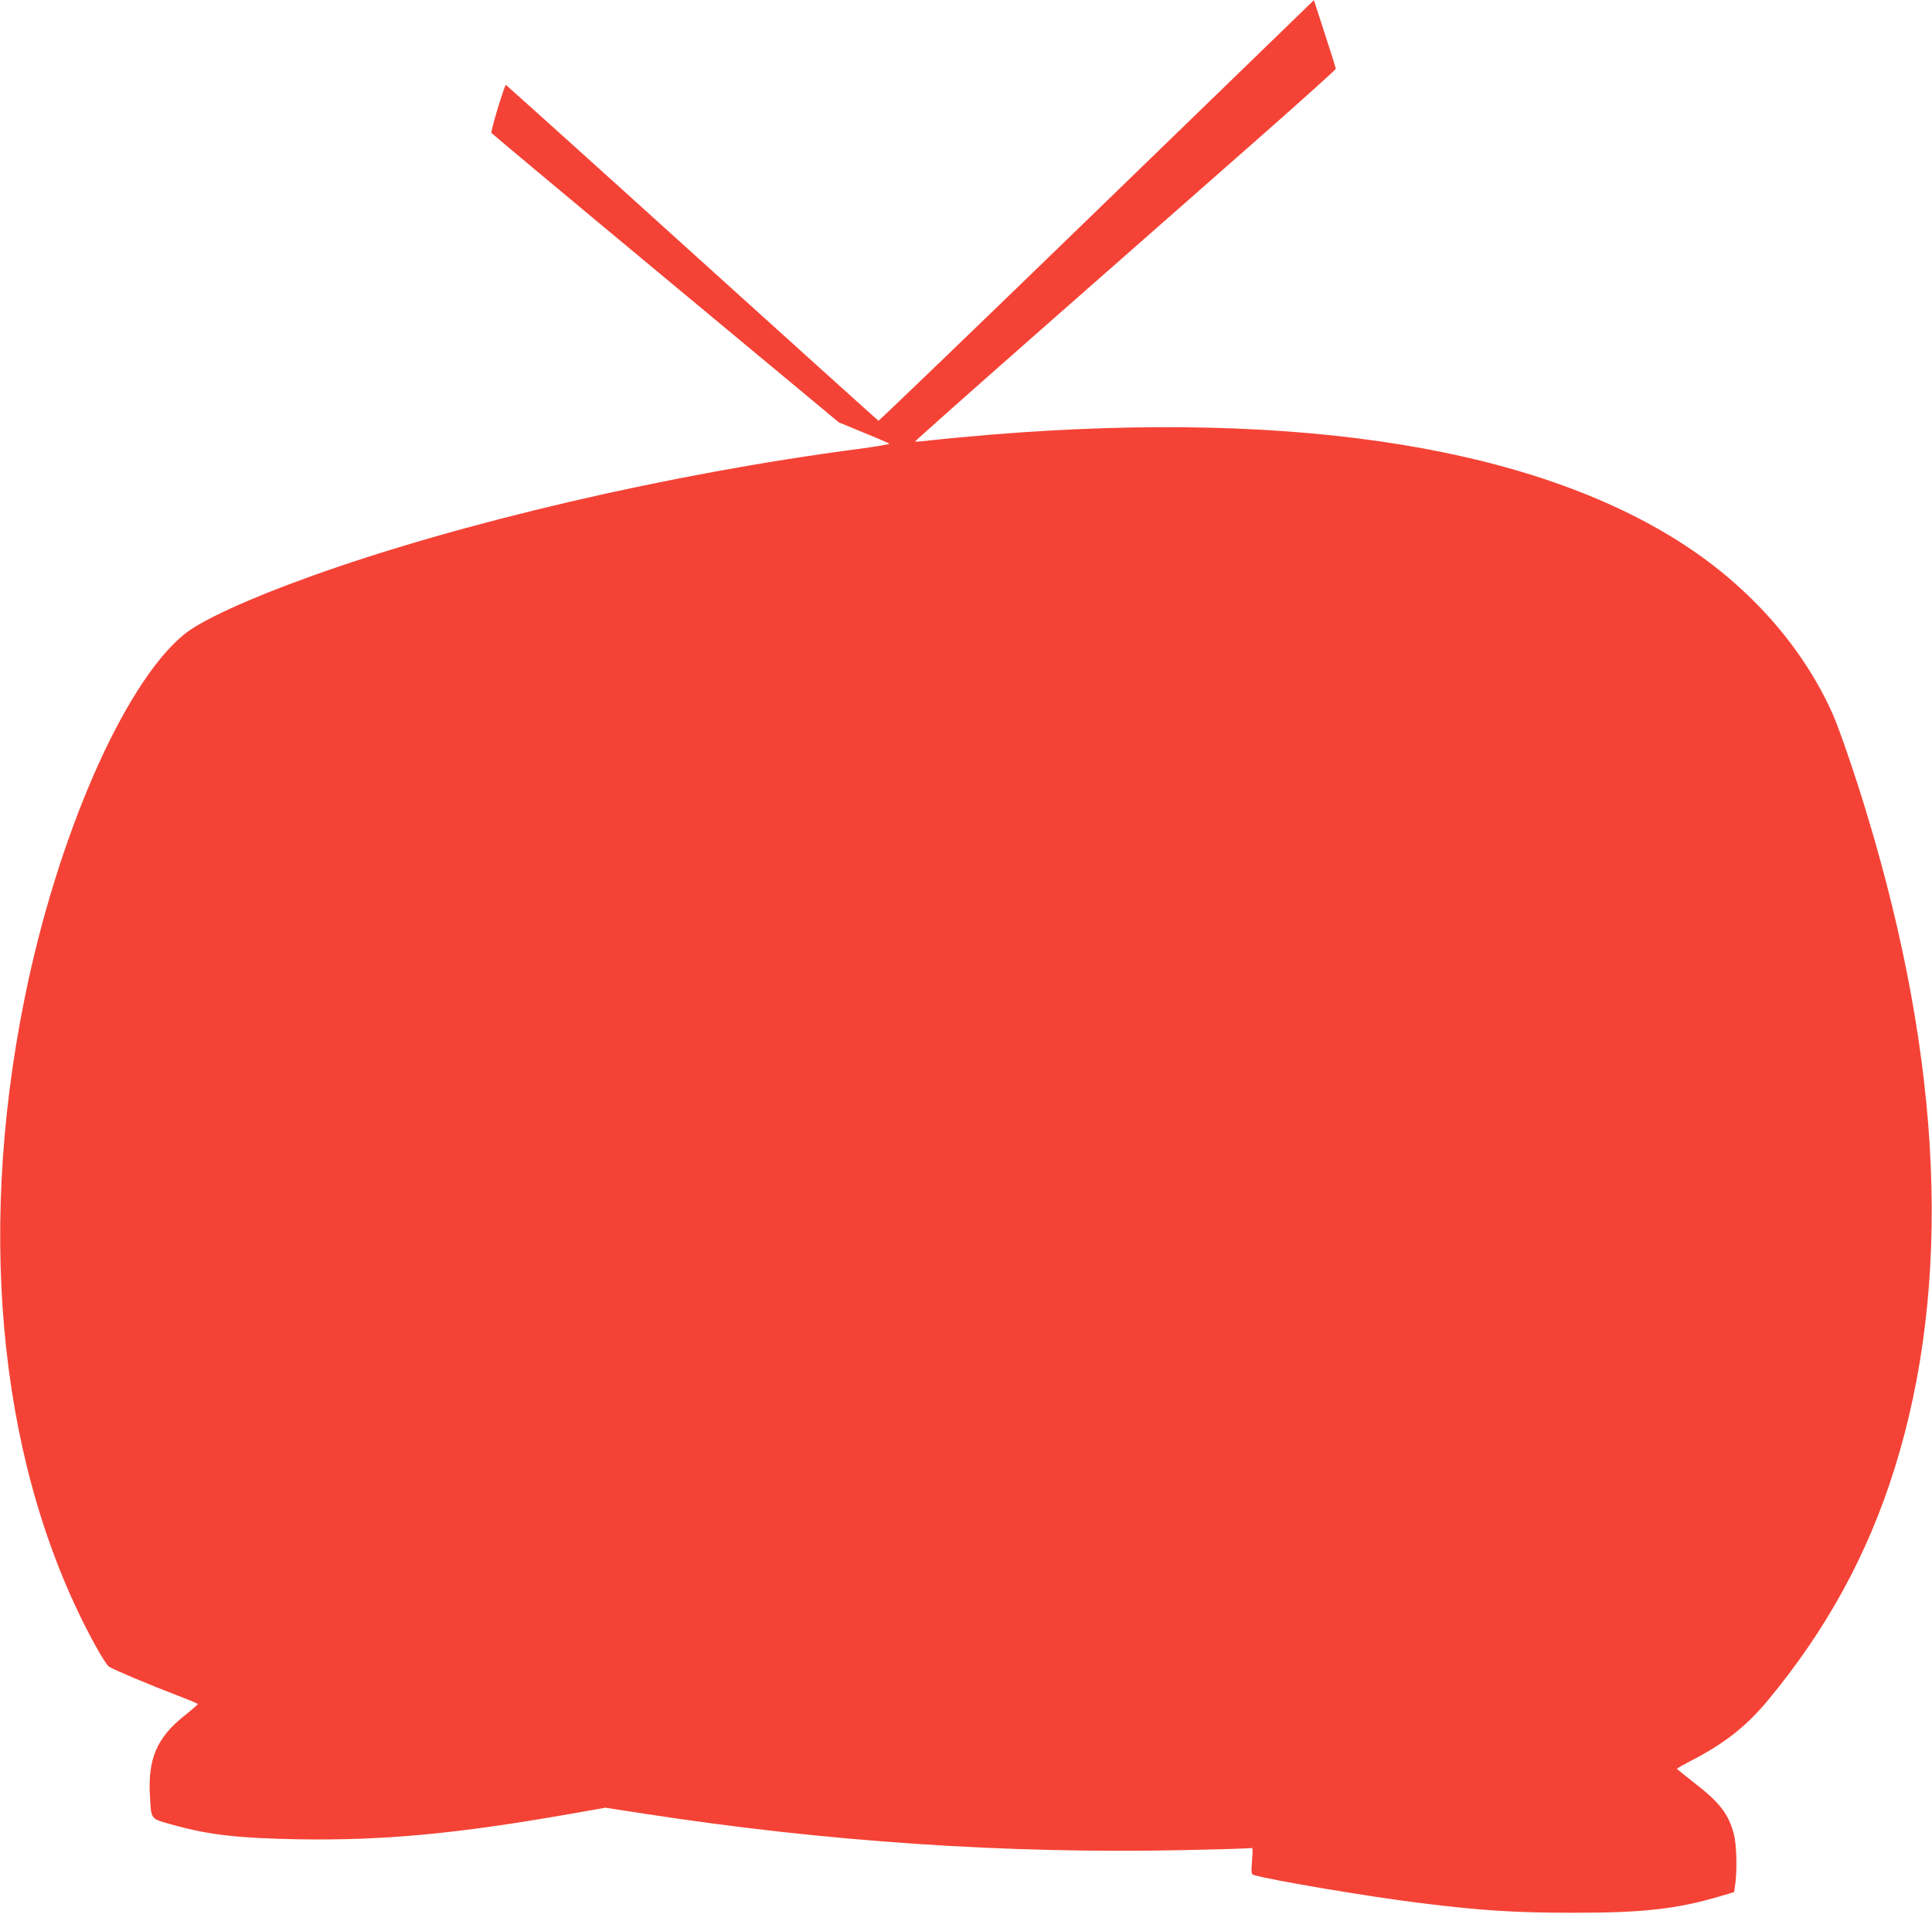 <?xml version="1.0" standalone="no"?>
<!DOCTYPE svg PUBLIC "-//W3C//DTD SVG 20010904//EN"
 "http://www.w3.org/TR/2001/REC-SVG-20010904/DTD/svg10.dtd">
<svg version="1.0" xmlns="http://www.w3.org/2000/svg"
 width="1280pt" height="1268pt" viewBox="0 0 1280 1268"
 preserveAspectRatio="xMidYMid meet">
<g transform="translate(0,1268) scale(0.1,-0.1)"
fill="#f44336" stroke="none">
<path d="M7266 11284 c-791 -767 -1442 -1393 -1446 -1392 -4 2 -559 503 -1234
1113 -675 611 -1231 1111 -1234 1112 -9 3 -103 -308 -96 -318 2 -4 521 -438
1153 -963 l1149 -955 163 -67 c90 -37 167 -70 172 -74 4 -3 -86 -19 -200 -34
-1248 -163 -2647 -489 -3640 -847 -412 -148 -724 -292 -835 -384 -398 -327
-841 -1342 -1057 -2420 -322 -1603 -153 -3140 469 -4275 39 -72 81 -137 93
-144 31 -20 276 -123 444 -187 79 -30 143 -57 143 -60 0 -4 -40 -39 -89 -78
-181 -144 -241 -284 -228 -526 10 -168 -1 -154 162 -199 229 -64 427 -86 813
-93 569 -10 1058 36 1810 168 l233 41 267 -41 c1195 -184 2390 -265 3561 -240
240 5 442 11 450 14 11 4 12 -11 6 -84 -6 -81 -5 -90 12 -95 113 -34 766 -144
1098 -185 410 -51 635 -65 1015 -65 462 -1 694 25 982 111 l87 26 8 56 c13 97
8 261 -10 330 -36 133 -94 209 -266 341 -60 47 -110 87 -110 90 -1 3 42 27 94
54 219 113 363 226 503 394 390 468 665 970 843 1538 383 1222 321 2686 -186
4353 -76 251 -176 542 -220 643 -186 423 -518 811 -940 1097 -986 668 -2577
929 -4640 761 -137 -12 -306 -27 -374 -35 -69 -8 -127 -13 -129 -11 -2 2 392
352 875 777 483 425 1111 977 1396 1228 284 250 517 460 517 465 0 6 -33 111
-73 233 l-72 222 -1439 -1395z"/>
</g>
</svg>
